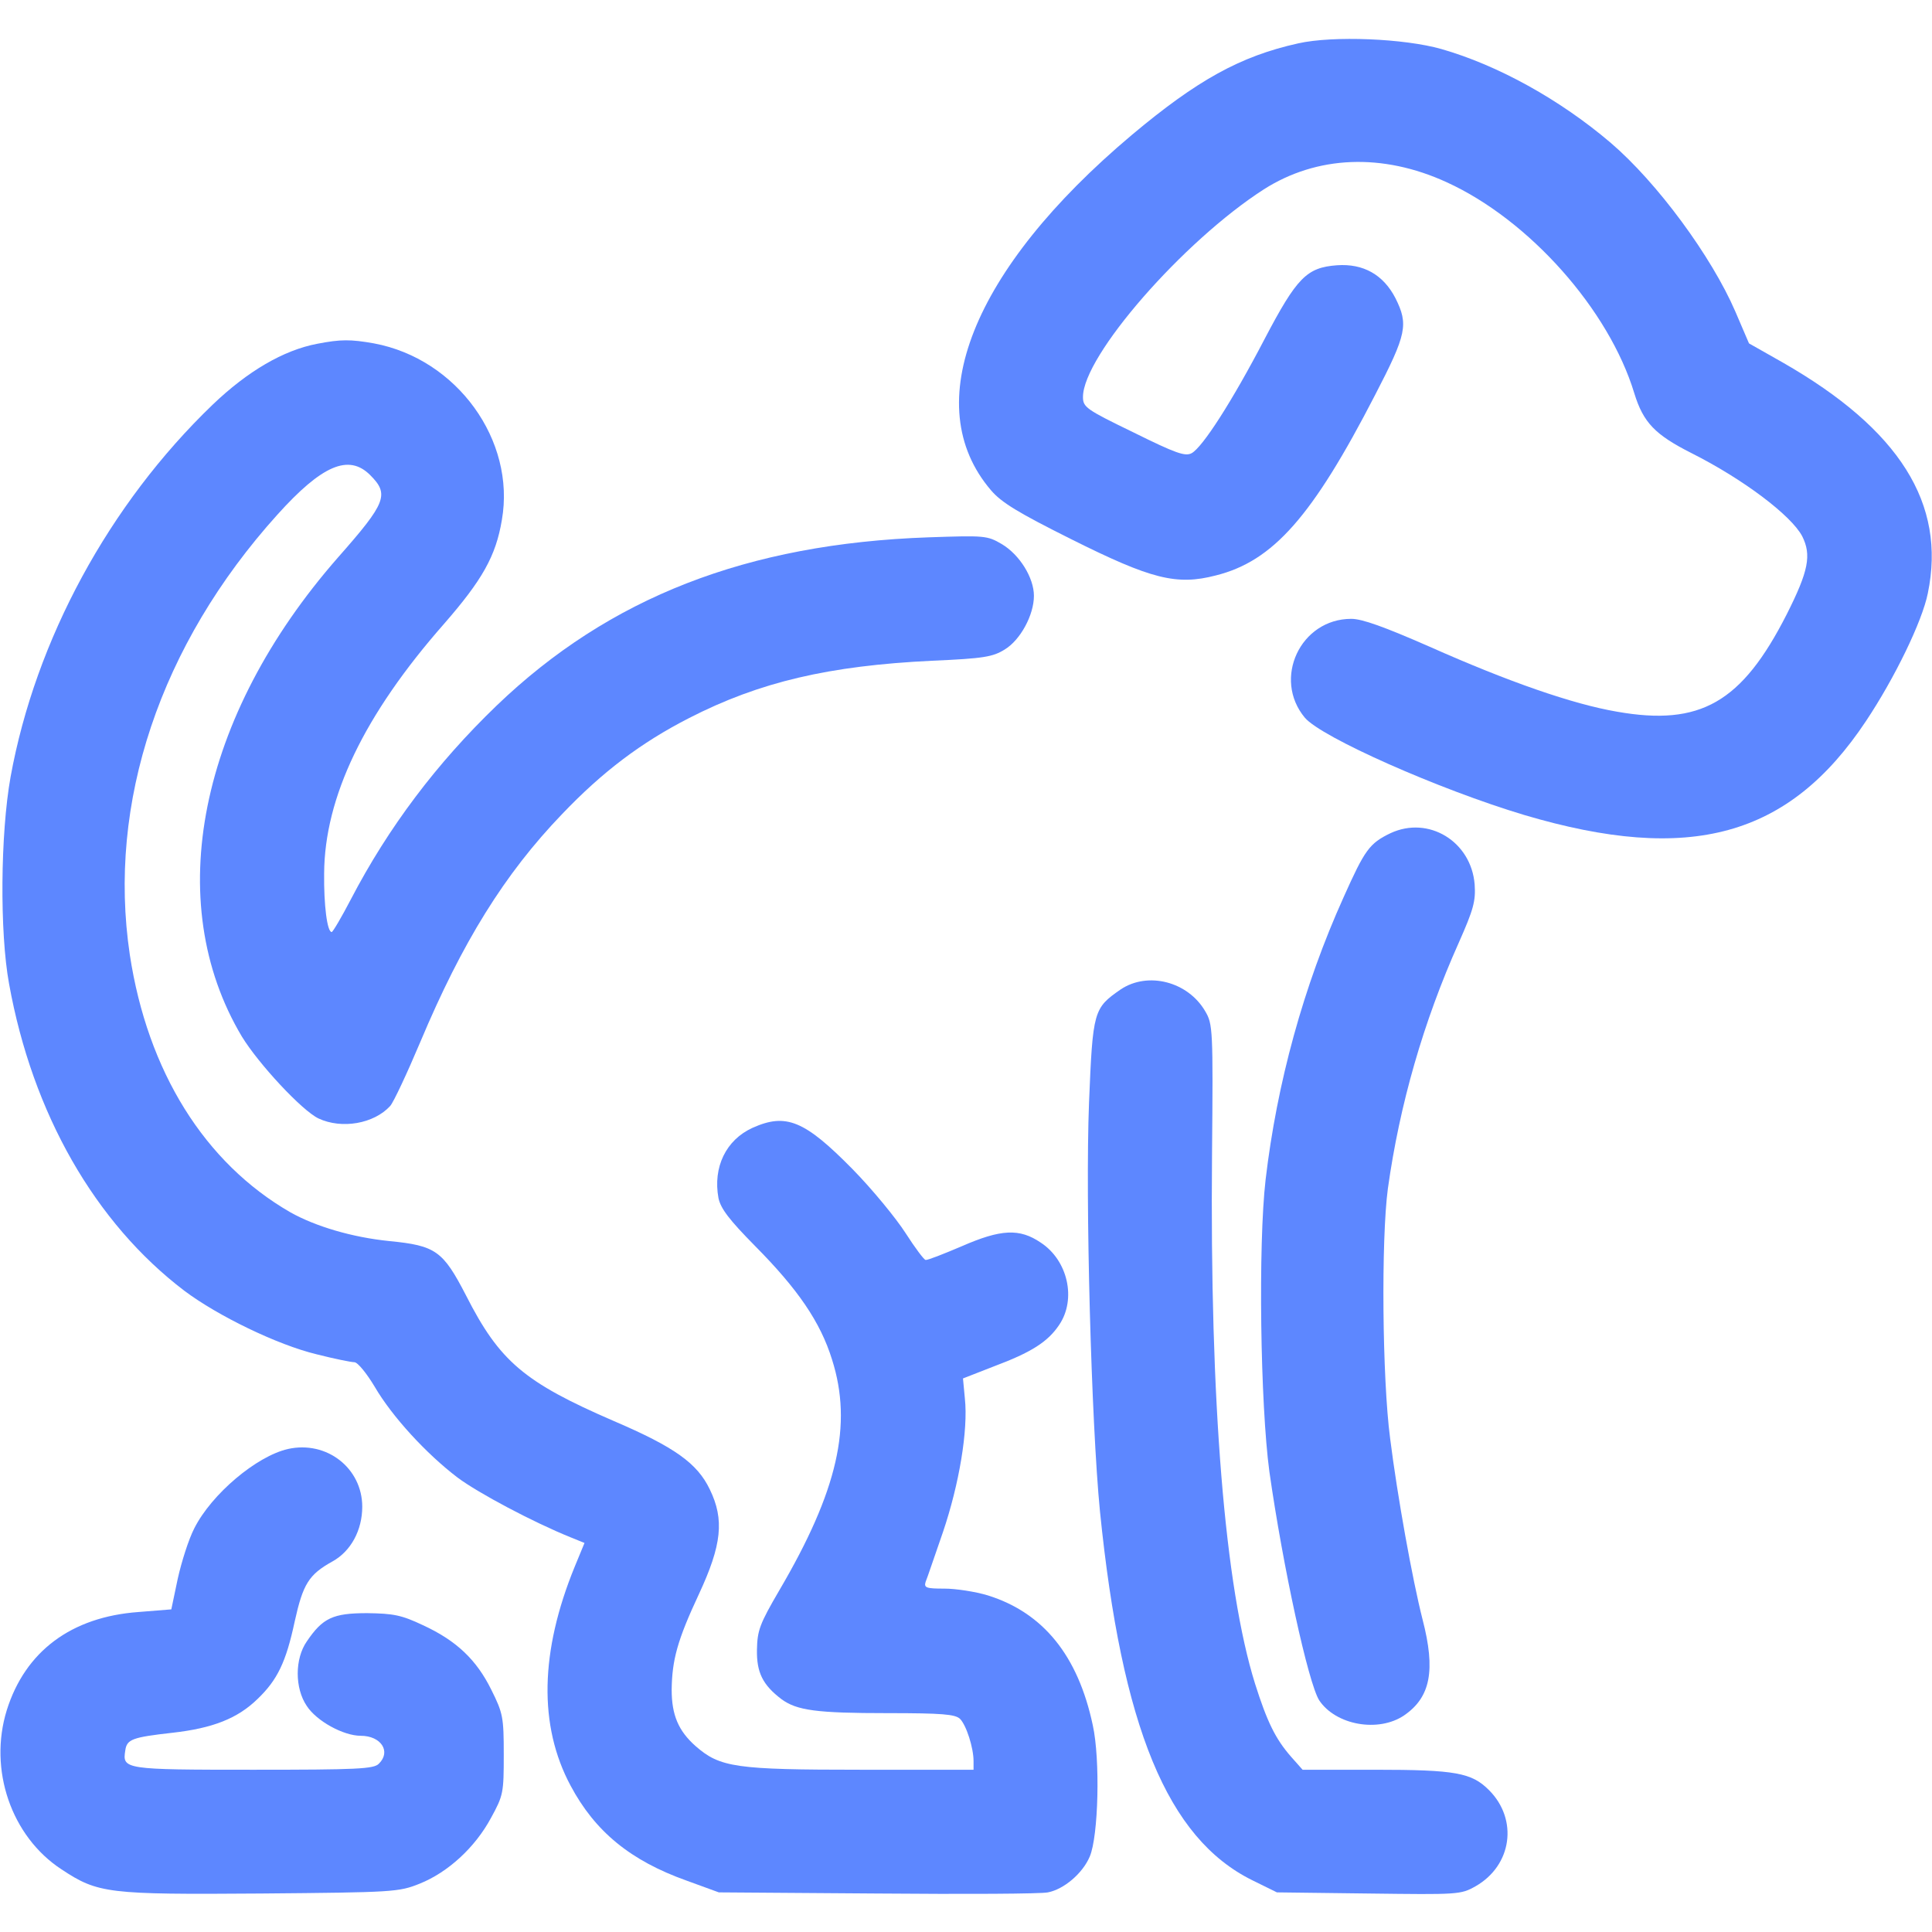 <?xml version="1.0" standalone="no"?>
<!DOCTYPE svg PUBLIC "-//W3C//DTD SVG 20010904//EN"
 "http://www.w3.org/TR/2001/REC-SVG-20010904/DTD/svg10.dtd">
<svg version="1.0" xmlns="http://www.w3.org/2000/svg"
 width="512pt" height="512pt" viewBox="0 0 512 512"
 preserveAspectRatio="xMidYMid meet">

<g transform="translate(0,512) scale(0.1,-0.1)"
fill="#5d87ff" stroke="none">
<path d="M3440 5005 c-153 -34 -267 -97 -441 -243 -423 -356 -566 -715 -373
-941 28 -33 73 -60 213 -130 212 -106 279 -123 383 -96 152 38 256 156 422
478 84 162 89 187 54 257 -32 62 -85 92 -155 87 -80 -6 -106 -32 -192 -196
-86 -165 -164 -286 -193 -302 -17 -9 -41 -1 -154 55 -126 61 -134 67 -134 94
0 109 266 413 479 550 141 90 315 97 485 19 219 -100 430 -338 497 -559 24
-78 55 -110 152 -159 137 -69 264 -165 293 -220 25 -50 17 -92 -41 -207 -119
-234 -229 -297 -450 -258 -117 20 -287 79 -496 172 -121 53 -179 74 -208 74
-135 0 -209 -159 -123 -262 44 -52 355 -190 582 -258 439 -130 701 -58 905
249 76 114 149 264 164 339 49 237 -75 434 -384 611 l-90 51 -36 84 c-63 146
-207 342 -331 448 -134 114 -298 205 -448 248 -98 28 -287 36 -380 15z"/>
<path d="M841 4209 c-90 -17 -185 -73 -277 -161 -275 -264 -470 -624 -536
-987 -27 -151 -29 -412 -4 -548 62 -344 228 -634 465 -814 88 -66 246 -143
350 -168 47 -12 92 -21 100 -21 9 0 33 -30 54 -65 46 -79 137 -178 220 -241
55 -41 200 -118 299 -158 l37 -15 -26 -63 c-92 -225 -96 -421 -11 -580 65
-122 159 -199 308 -252 l85 -31 420 -3 c231 -2 434 -1 452 3 42 8 92 50 111
95 23 54 28 257 8 348 -39 184 -131 298 -278 344 -33 10 -85 18 -115 18 -48 0
-55 2 -50 18 4 9 24 69 46 132 43 127 67 270 58 354 l-5 53 82 32 c99 37 143
65 173 110 46 68 23 171 -49 218 -56 38 -105 36 -210 -10 -47 -20 -90 -37 -95
-36 -4 0 -28 32 -53 71 -25 39 -88 116 -141 170 -127 129 -176 149 -265 109
-70 -32 -105 -104 -90 -186 6 -28 28 -57 97 -127 113 -114 173 -201 204 -301
55 -173 15 -348 -140 -612 -52 -89 -58 -106 -59 -157 -1 -60 15 -93 65 -131
41 -30 93 -37 281 -37 145 0 179 -3 192 -15 17 -17 36 -77 36 -112 l0 -23
-298 0 c-333 0 -374 6 -439 63 -45 40 -63 82 -63 149 1 79 15 131 72 253 61
131 68 198 29 278 -33 69 -93 112 -254 181 -238 103 -303 158 -392 333 -61
118 -80 132 -203 144 -99 10 -196 39 -262 76 -228 131 -379 374 -426 683 -60
402 80 821 391 1166 118 131 189 162 246 105 51 -51 43 -73 -85 -218 -370
-422 -468 -913 -255 -1270 44 -72 159 -196 203 -217 62 -29 147 -14 190 33 9
10 45 87 80 170 111 264 223 445 376 604 107 112 209 189 336 254 187 96 372
139 645 152 136 6 160 10 192 30 41 25 77 91 77 142 0 48 -38 109 -85 137 -39
23 -46 23 -195 18 -480 -17 -845 -159 -1144 -446 -159 -153 -287 -323 -386
-513 -25 -48 -48 -87 -51 -87 -12 0 -21 72 -20 155 1 202 106 421 318 662 101
116 137 179 153 275 37 211 -119 427 -339 468 -62 11 -88 11 -150 -1z"/>
<path d="M3685 2912 c-56 -27 -68 -44 -124 -169 -107 -237 -177 -494 -207
-749 -20 -173 -14 -596 10 -774 36 -253 103 -560 132 -606 44 -66 157 -86 225
-40 70 48 84 119 49 254 -27 106 -67 328 -86 480 -21 159 -24 527 -6 662 31
222 94 442 188 652 39 88 45 110 42 154 -9 114 -122 183 -223 136z"/>
<path d="M2970 2498 c-72 -50 -74 -56 -84 -301 -10 -258 6 -847 29 -1082 58
-573 179 -867 404 -978 l65 -32 243 -3 c237 -3 244 -3 283 19 97 55 114 177
36 255 -46 46 -88 54 -302 54 l-192 0 -31 35 c-41 47 -63 92 -95 193 -80 256
-120 745 -114 1402 3 333 2 346 -18 380 -46 79 -152 106 -224 58z"/>
<path d="M763 1280 c-83 -19 -202 -119 -248 -210 -15 -29 -34 -89 -44 -134
l-17 -81 -87 -7 c-178 -13 -300 -104 -349 -260 -49 -158 12 -335 145 -422 97
-64 122 -67 529 -64 352 3 365 4 420 26 75 30 147 96 189 174 33 60 34 67 34
168 0 99 -2 110 -33 172 -39 79 -92 130 -181 171 -57 27 -78 31 -148 32 -91 0
-118 -13 -160 -75 -32 -46 -32 -124 0 -171 26 -40 97 -79 143 -79 54 0 81 -42
48 -74 -13 -14 -58 -16 -333 -16 -342 0 -347 1 -339 51 4 30 19 35 125 47 107
12 173 38 226 90 52 50 75 97 98 205 22 99 37 124 100 159 49 27 79 83 79 145
0 102 -94 176 -197 153z"/>
</g>
</svg>
